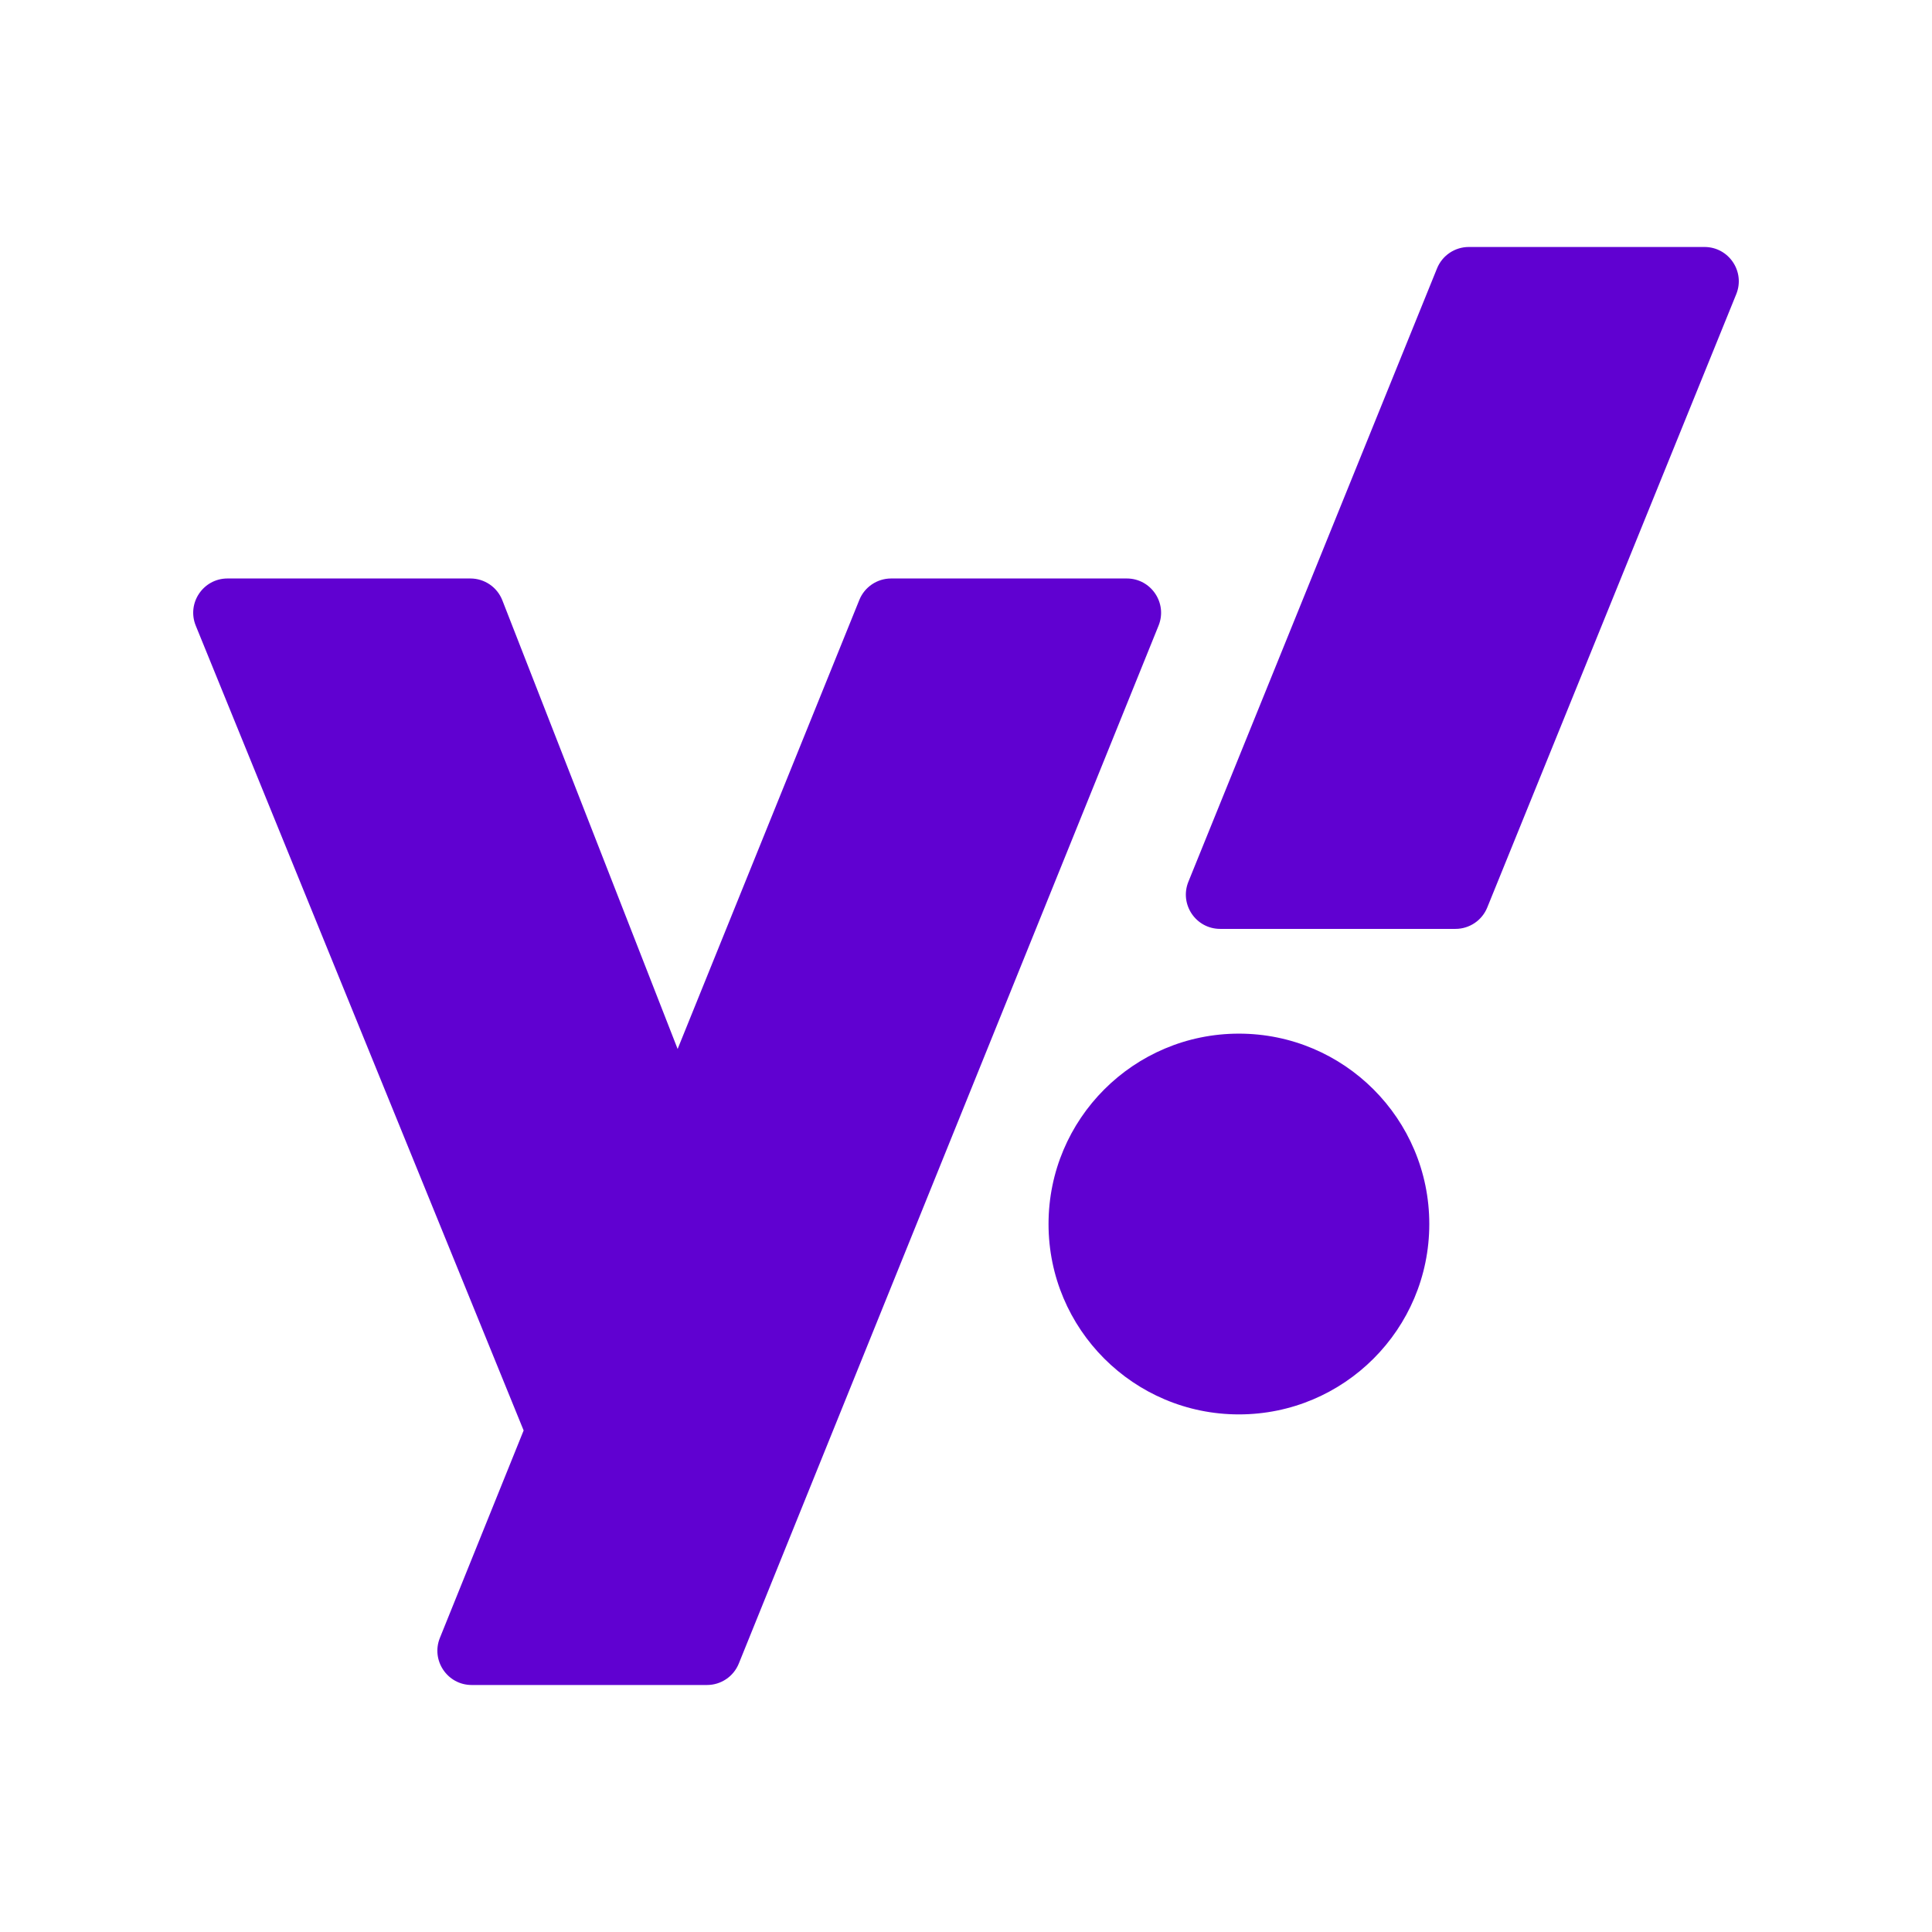 <svg id="Layer_1" enable-background="new 0 0 100 100" height="512" viewBox="0 0 100 100" width="512" xmlns="http://www.w3.org/2000/svg"><g id="_x34_7.Yahoo"><g fill="#6001d1"><path d="m44.479 31.052-9.405 23.242-9.073-23.223c-.266-.681-.922-1.129-1.653-1.129h-12.572c-1.26 0-2.119 1.277-1.643 2.444l16.97 41.654-4.334 10.736c-.471 1.166.388 2.439 1.645 2.439h12.181c.723 0 1.374-.439 1.645-1.109l21.727-53.724c.472-1.166-.387-2.44-1.645-2.44h-12.198c-.723.001-1.374.44-1.645 1.11z"/><path d="m74.38 13.893c.271-.67.922-1.109 1.645-1.109h12.199c1.258 0 2.117 1.273 1.645 2.44l-12.888 31.746c-.271.67-.922 1.109-1.645 1.109h-12.181c-1.258 0-2.116-1.272-1.645-2.439z"/><circle cx="64.126" cy="63.355" r="9.854"/></g></g></svg>